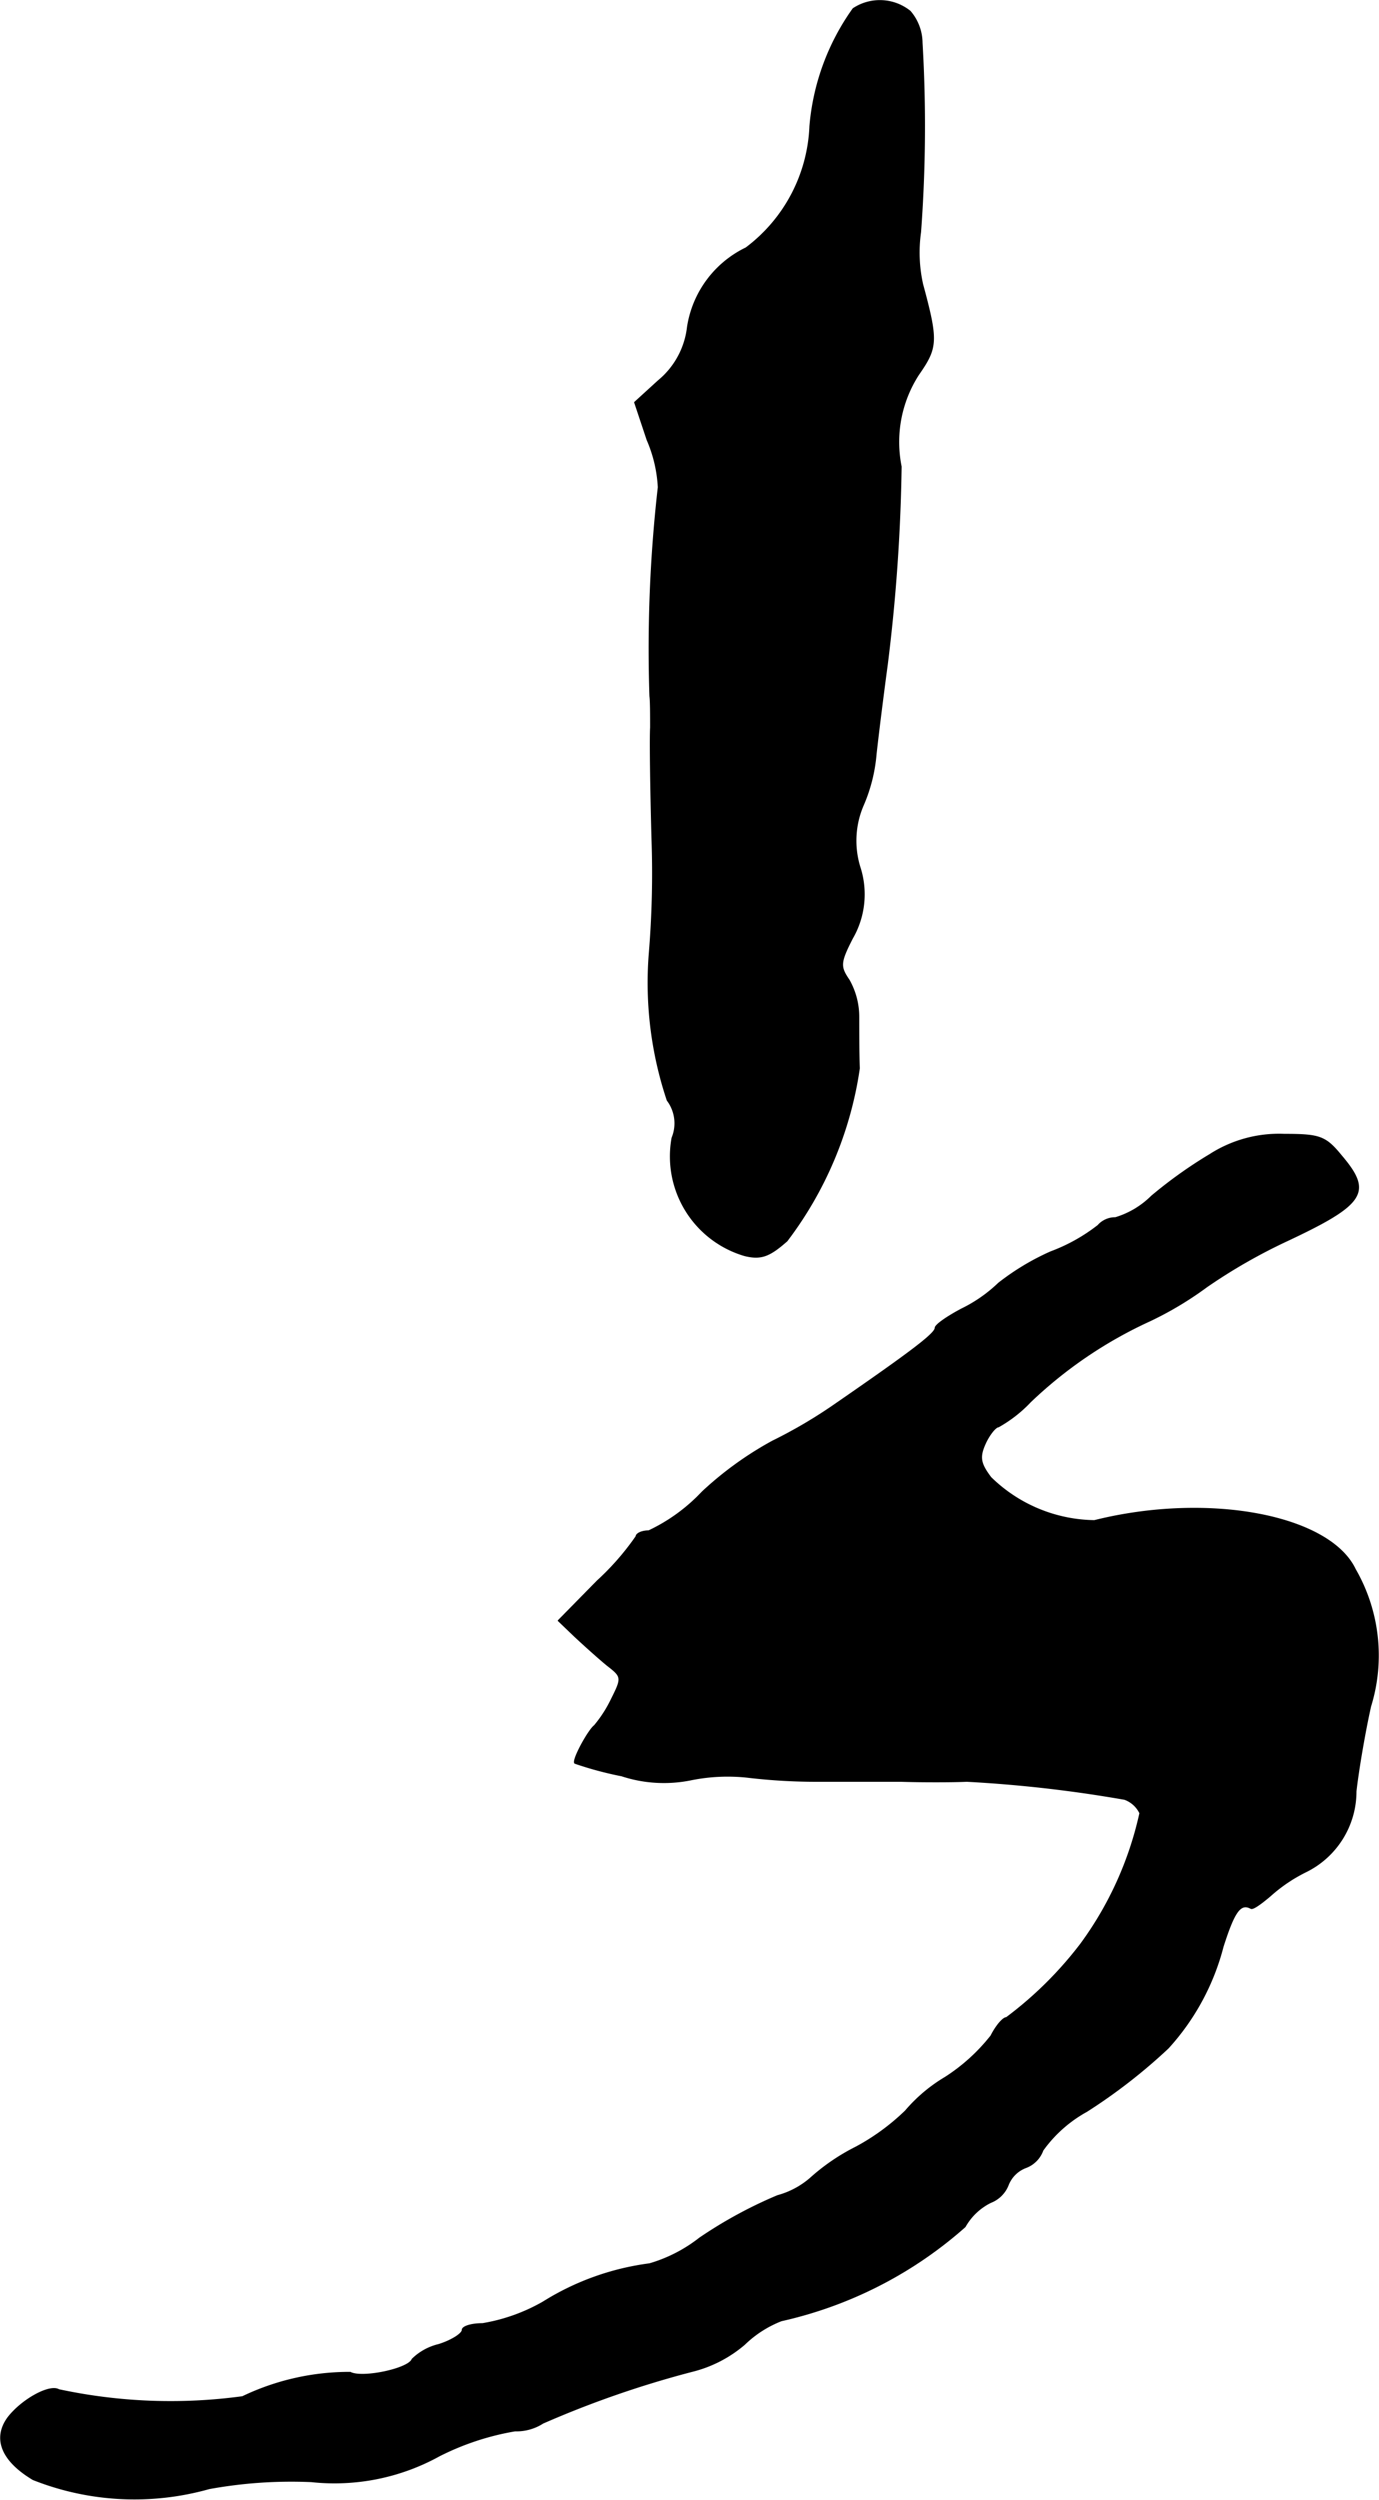 <?xml version="1.0" encoding="UTF-8"?>
<svg xmlns="http://www.w3.org/2000/svg"
     version="1.1"
     width="4.235mm"
     height="7.677mm"
     viewBox="0 0 12.006 21.762">
   <defs>
      <style type="text/css"><![CDATA[
      .a {
        stroke: #000;
        stroke-linecap: round;
        stroke-linejoin: round;
        stroke-width: 0.01px;
      }
    ]]></style>
   </defs>
   <path class="a"
         d="M7.428.075A2.052,2.052,0,0,0,7.052,1.098a1.394,1.394,0,0,1-.557,1.06.918.918,0,0,0-.509.69.709.709,0,0,1-.254.466l-.206.188.109.327a1.187,1.187,0,0,1,.097.412A12.451,12.451,0,0,0,5.659,6.059c.006.048.006.17.006.273-.006.097,0,.533.012.969A8.479,8.479,0,0,1,5.653,8.306a3.227,3.227,0,0,0,.157,1.272.333.333,0,0,1,.042.327.899.899,0,0,0,.63,1.024c.145.036.218.006.369-.127a3.257,3.257,0,0,0,.63-1.502C7.476,9.166,7.476,8.966,7.476,8.857a.652.652,0,0,0-.085-.327c-.079-.115-.079-.151.03-.363A.765.765,0,0,0,7.488,7.555a.78.78,0,0,1,.024-.539,1.418,1.418,0,0,0,.115-.454c.018-.164.061-.509.097-.775a15.643,15.643,0,0,0,.121-1.726,1.082,1.082,0,0,1,.151-.8c.164-.236.17-.291.036-.787a1.269,1.269,0,0,1-.018-.454A12.44,12.44,0,0,0,8.027.371a.426.426,0,0,0-.103-.273A.42.42,0,0,0,7.428.075Z"/>
   <path class="a"
         d="M10.535,10.05a3.936,3.936,0,0,0-.509.363.756.756,0,0,1-.315.188.198.198,0,0,0-.151.067,1.542,1.542,0,0,1-.412.23,2.156,2.156,0,0,0-.454.273,1.26,1.26,0,0,1-.321.224c-.127.067-.23.139-.23.164,0,.048-.188.194-.872.666a4.21,4.21,0,0,1-.545.321,2.998,2.998,0,0,0-.612.442,1.539,1.539,0,0,1-.466.339c-.061,0-.109.024-.109.048a2.301,2.301,0,0,1-.339.388l-.339.345.145.139c.085.079.206.188.279.248.133.103.133.109.036.303a1.083,1.083,0,0,1-.145.224c-.055.042-.2.309-.17.327a3.056,3.056,0,0,0,.406.109,1.178,1.178,0,0,0,.6.036,1.608,1.608,0,0,1,.491-.024,5.111,5.111,0,0,0,.642.036h.697c.182.006.442.006.575,0a11.453,11.453,0,0,1,1.375.157.239.239,0,0,1,.133.121,3.016,3.016,0,0,1-.515,1.139,3.279,3.279,0,0,1-.648.642c-.03,0-.091.073-.133.157a1.62,1.62,0,0,1-.4.363,1.377,1.377,0,0,0-.345.291,1.93,1.93,0,0,1-.43.315,1.795,1.795,0,0,0-.4.273.729.729,0,0,1-.285.151,3.862,3.862,0,0,0-.678.369,1.293,1.293,0,0,1-.436.224,2.3,2.3,0,0,0-.927.333,1.585,1.585,0,0,1-.527.188c-.097,0-.176.024-.176.055s-.091.091-.206.127a.491.491,0,0,0-.23.127c-.03.085-.436.17-.539.115a2.154,2.154,0,0,0-.939.212,4.64,4.64,0,0,1-1.599-.061c-.079-.048-.321.085-.442.242-.133.182-.055.376.218.539a2.395,2.395,0,0,0,1.532.079,3.977,3.977,0,0,1,.89-.061,1.887,1.887,0,0,0,1.114-.224,2.31,2.31,0,0,1,.66-.218.424.424,0,0,0,.242-.067A8.723,8.723,0,0,1,6.022,20.644a1.111,1.111,0,0,0,.46-.236.963.963,0,0,1,.321-.206,3.586,3.586,0,0,0,1.599-.818.521.521,0,0,1,.224-.212.266.266,0,0,0,.151-.151.266.266,0,0,1,.151-.151.25.25,0,0,0,.151-.151,1.154,1.154,0,0,1,.382-.339,4.827,4.827,0,0,0,.709-.551,2.083,2.083,0,0,0,.478-.884c.097-.303.151-.382.242-.333.018.012.091-.042.17-.109a1.369,1.369,0,0,1,.315-.212.779.779,0,0,0,.43-.697c.018-.164.073-.497.127-.739a1.502,1.502,0,0,0-.133-1.193c-.224-.472-1.278-.672-2.271-.424a1.313,1.313,0,0,1-.902-.376c-.091-.121-.103-.176-.048-.297.036-.079.091-.145.115-.145a1.171,1.171,0,0,0,.279-.218,3.777,3.777,0,0,1,1.036-.703,2.991,2.991,0,0,0,.497-.297,4.814,4.814,0,0,1,.697-.4c.684-.321.745-.424.478-.739-.139-.17-.188-.188-.497-.188A1.114,1.114,0,0,0,10.535,10.05Z"/>
</svg>
